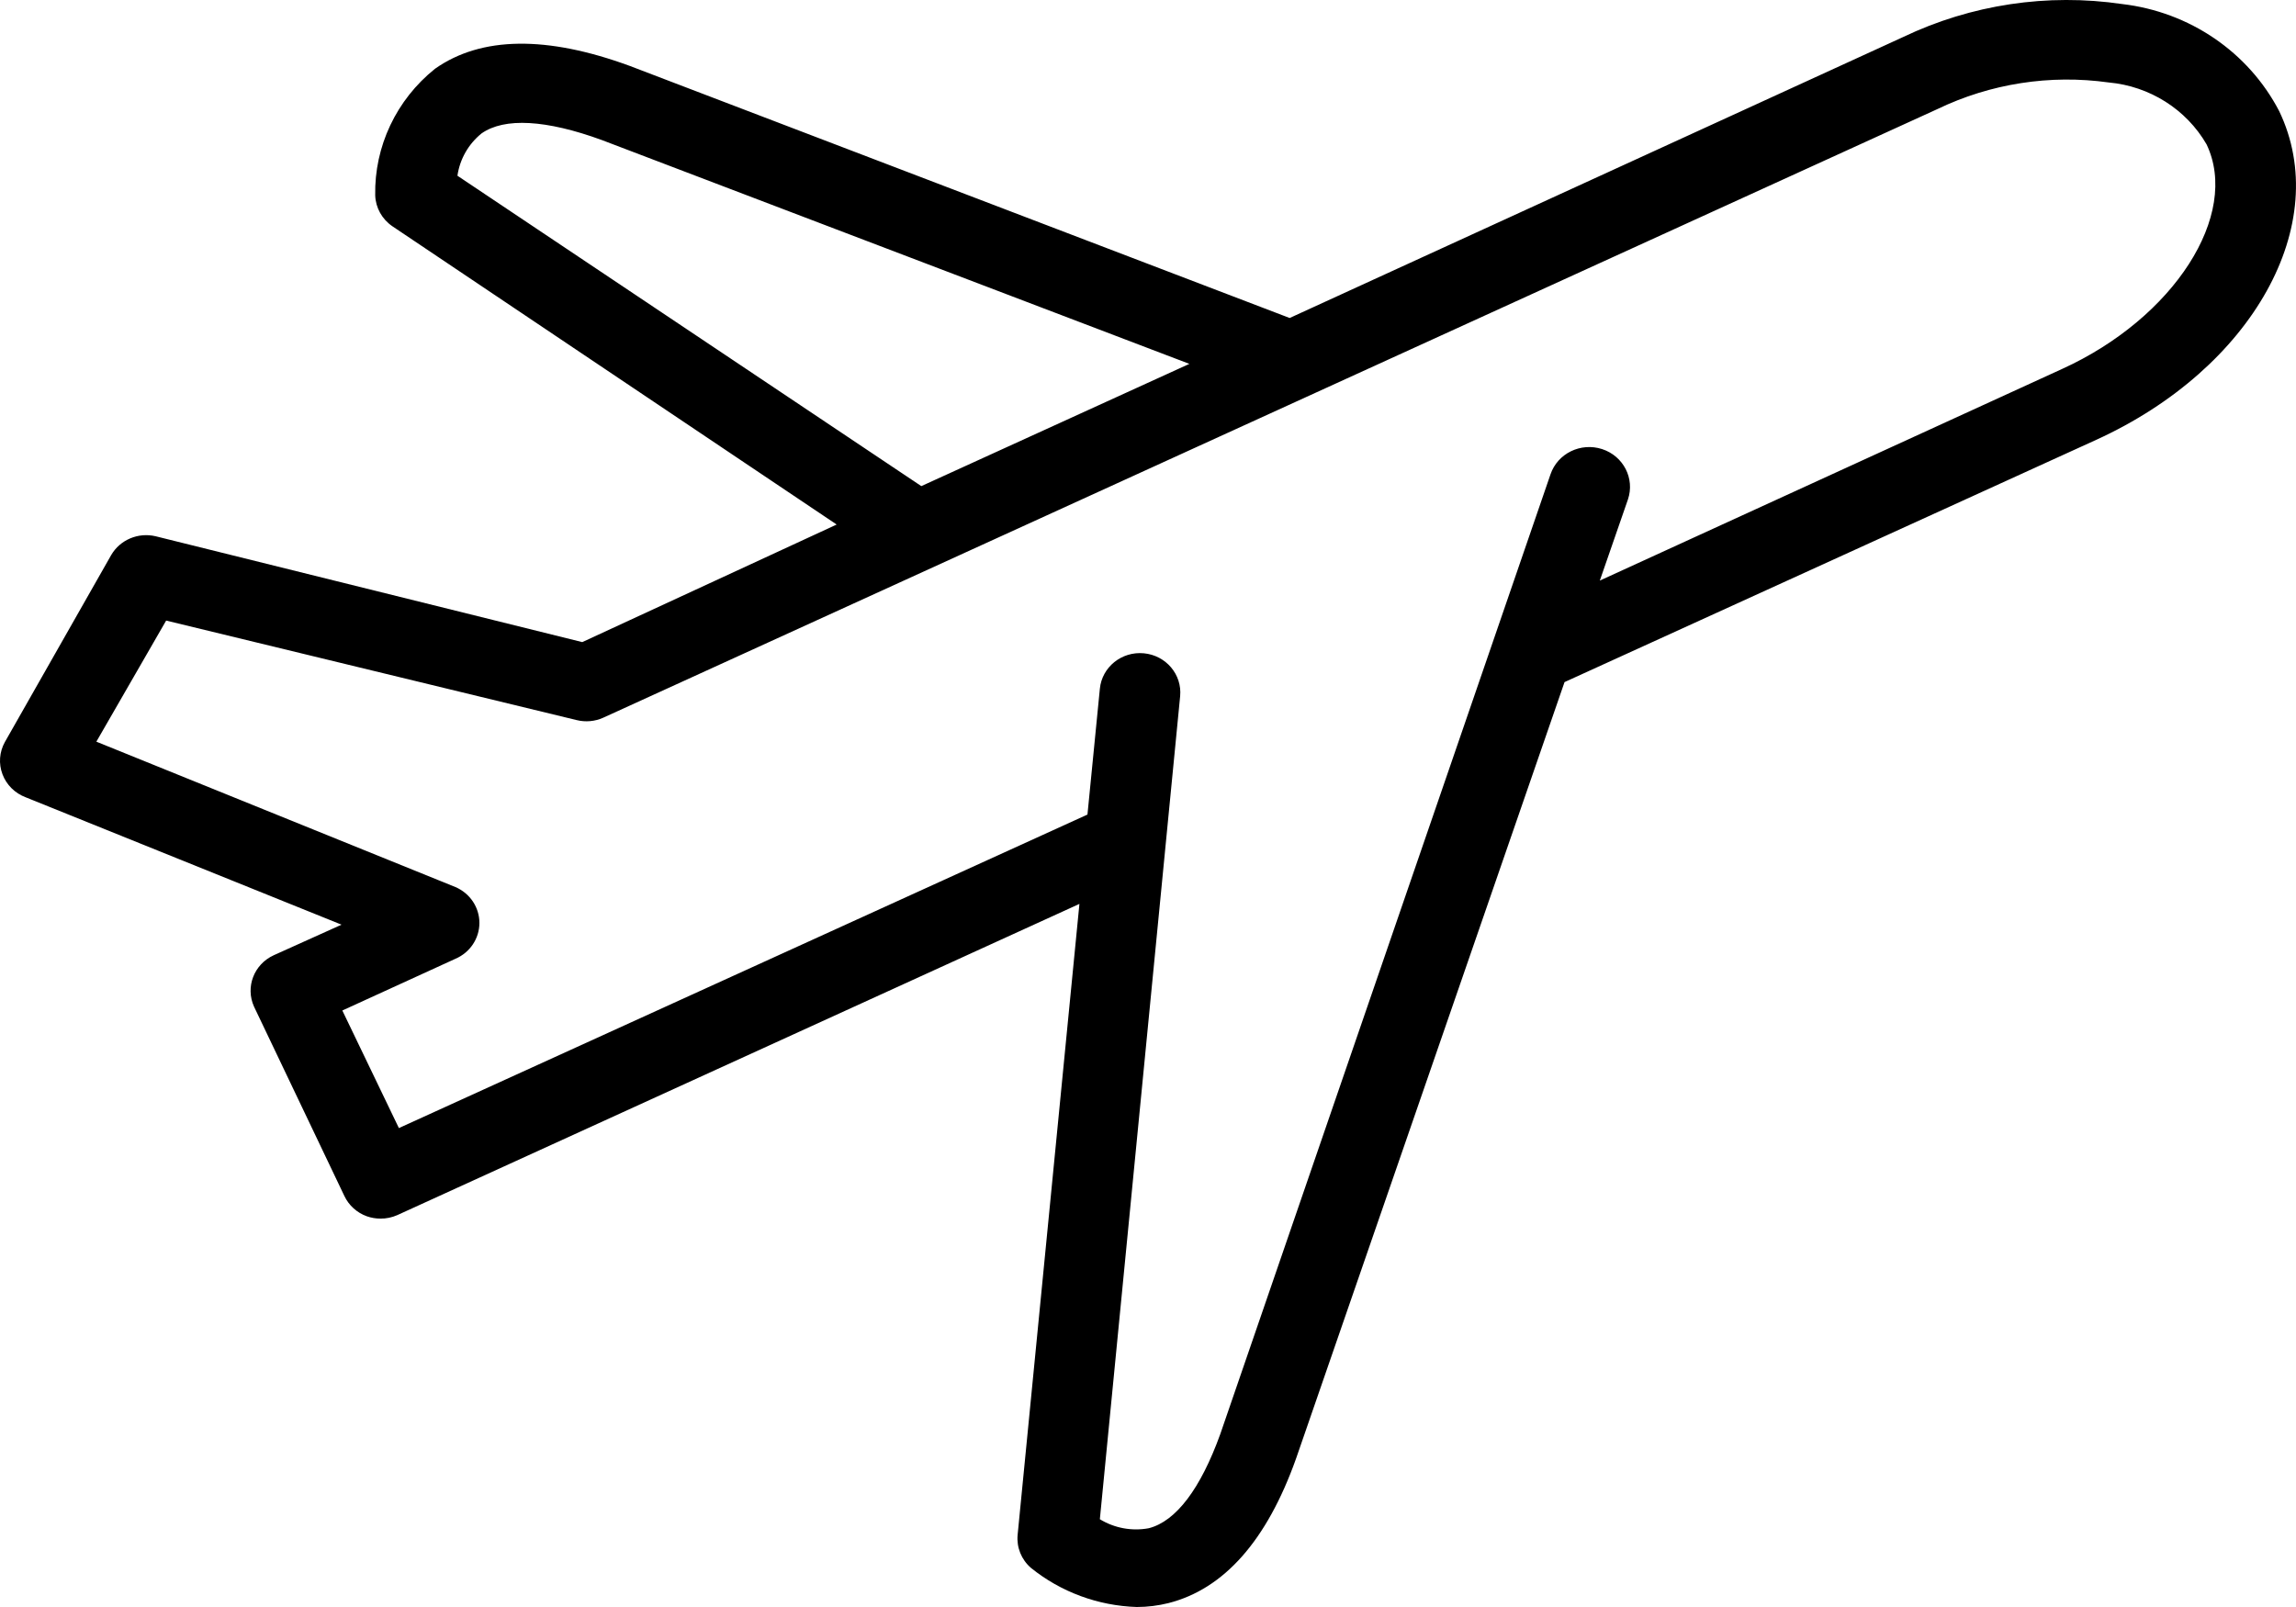 <svg width="60" height="42" viewBox="0 0 60 42" fill="none" xmlns="http://www.w3.org/2000/svg">
<path id="Vector" d="M7.153 24.966C6.636 25.203 6.408 25.798 6.638 26.308L8.998 31.255C9.114 31.502 9.325 31.694 9.585 31.788C9.699 31.828 9.82 31.849 9.941 31.849C10.093 31.851 10.243 31.819 10.382 31.758L28.208 23.624L26.593 40.115C26.562 40.44 26.69 40.759 26.939 40.976C27.72 41.608 28.694 41.968 29.707 42C29.987 42 30.265 41.965 30.535 41.898C31.983 41.529 33.105 40.27 33.87 38.118L40.885 17.827L54.778 11.496C58.868 9.632 60.975 5.853 59.56 2.903C58.757 1.361 57.219 0.312 55.46 0.106C53.506 -0.182 51.51 0.119 49.735 0.967L33.702 8.311L16.464 1.725C14.293 0.926 12.574 0.947 11.368 1.797C10.356 2.608 9.781 3.827 9.805 5.105C9.816 5.429 9.983 5.729 10.256 5.915L21.864 13.709L15.216 16.782L4.069 14.016C3.612 13.907 3.137 14.108 2.905 14.508L0.127 19.394C-0.017 19.653 -0.04 19.96 0.065 20.236C0.169 20.513 0.39 20.732 0.672 20.838L8.925 24.167L7.153 24.966ZM11.954 4.593C12.016 4.16 12.24 3.766 12.584 3.487C13.182 3.067 14.272 3.128 15.73 3.661L31.081 9.51L24.076 12.705L11.954 4.593ZM2.518 19.384L4.342 16.219L15.069 18.82C15.3 18.877 15.544 18.856 15.761 18.759L50.627 2.852C52.013 2.184 53.574 1.941 55.104 2.155C56.177 2.252 57.133 2.857 57.663 3.773C58.542 5.617 56.813 8.311 53.887 9.643L41.807 15.174L42.542 13.053C42.727 12.508 42.424 11.918 41.866 11.737C41.306 11.556 40.703 11.852 40.518 12.398L31.888 37.483C31.374 38.907 30.735 39.757 30.022 39.941C29.58 40.024 29.123 39.939 28.742 39.706L30.84 18.195C30.894 17.63 30.47 17.128 29.89 17.074C29.311 17.02 28.797 17.435 28.742 18.001L28.418 21.289L10.424 29.483L8.946 26.41L11.902 25.058C12.283 24.895 12.528 24.527 12.528 24.121C12.528 23.715 12.283 23.348 11.902 23.184L2.518 19.384Z" fill="black"/>
</svg>
